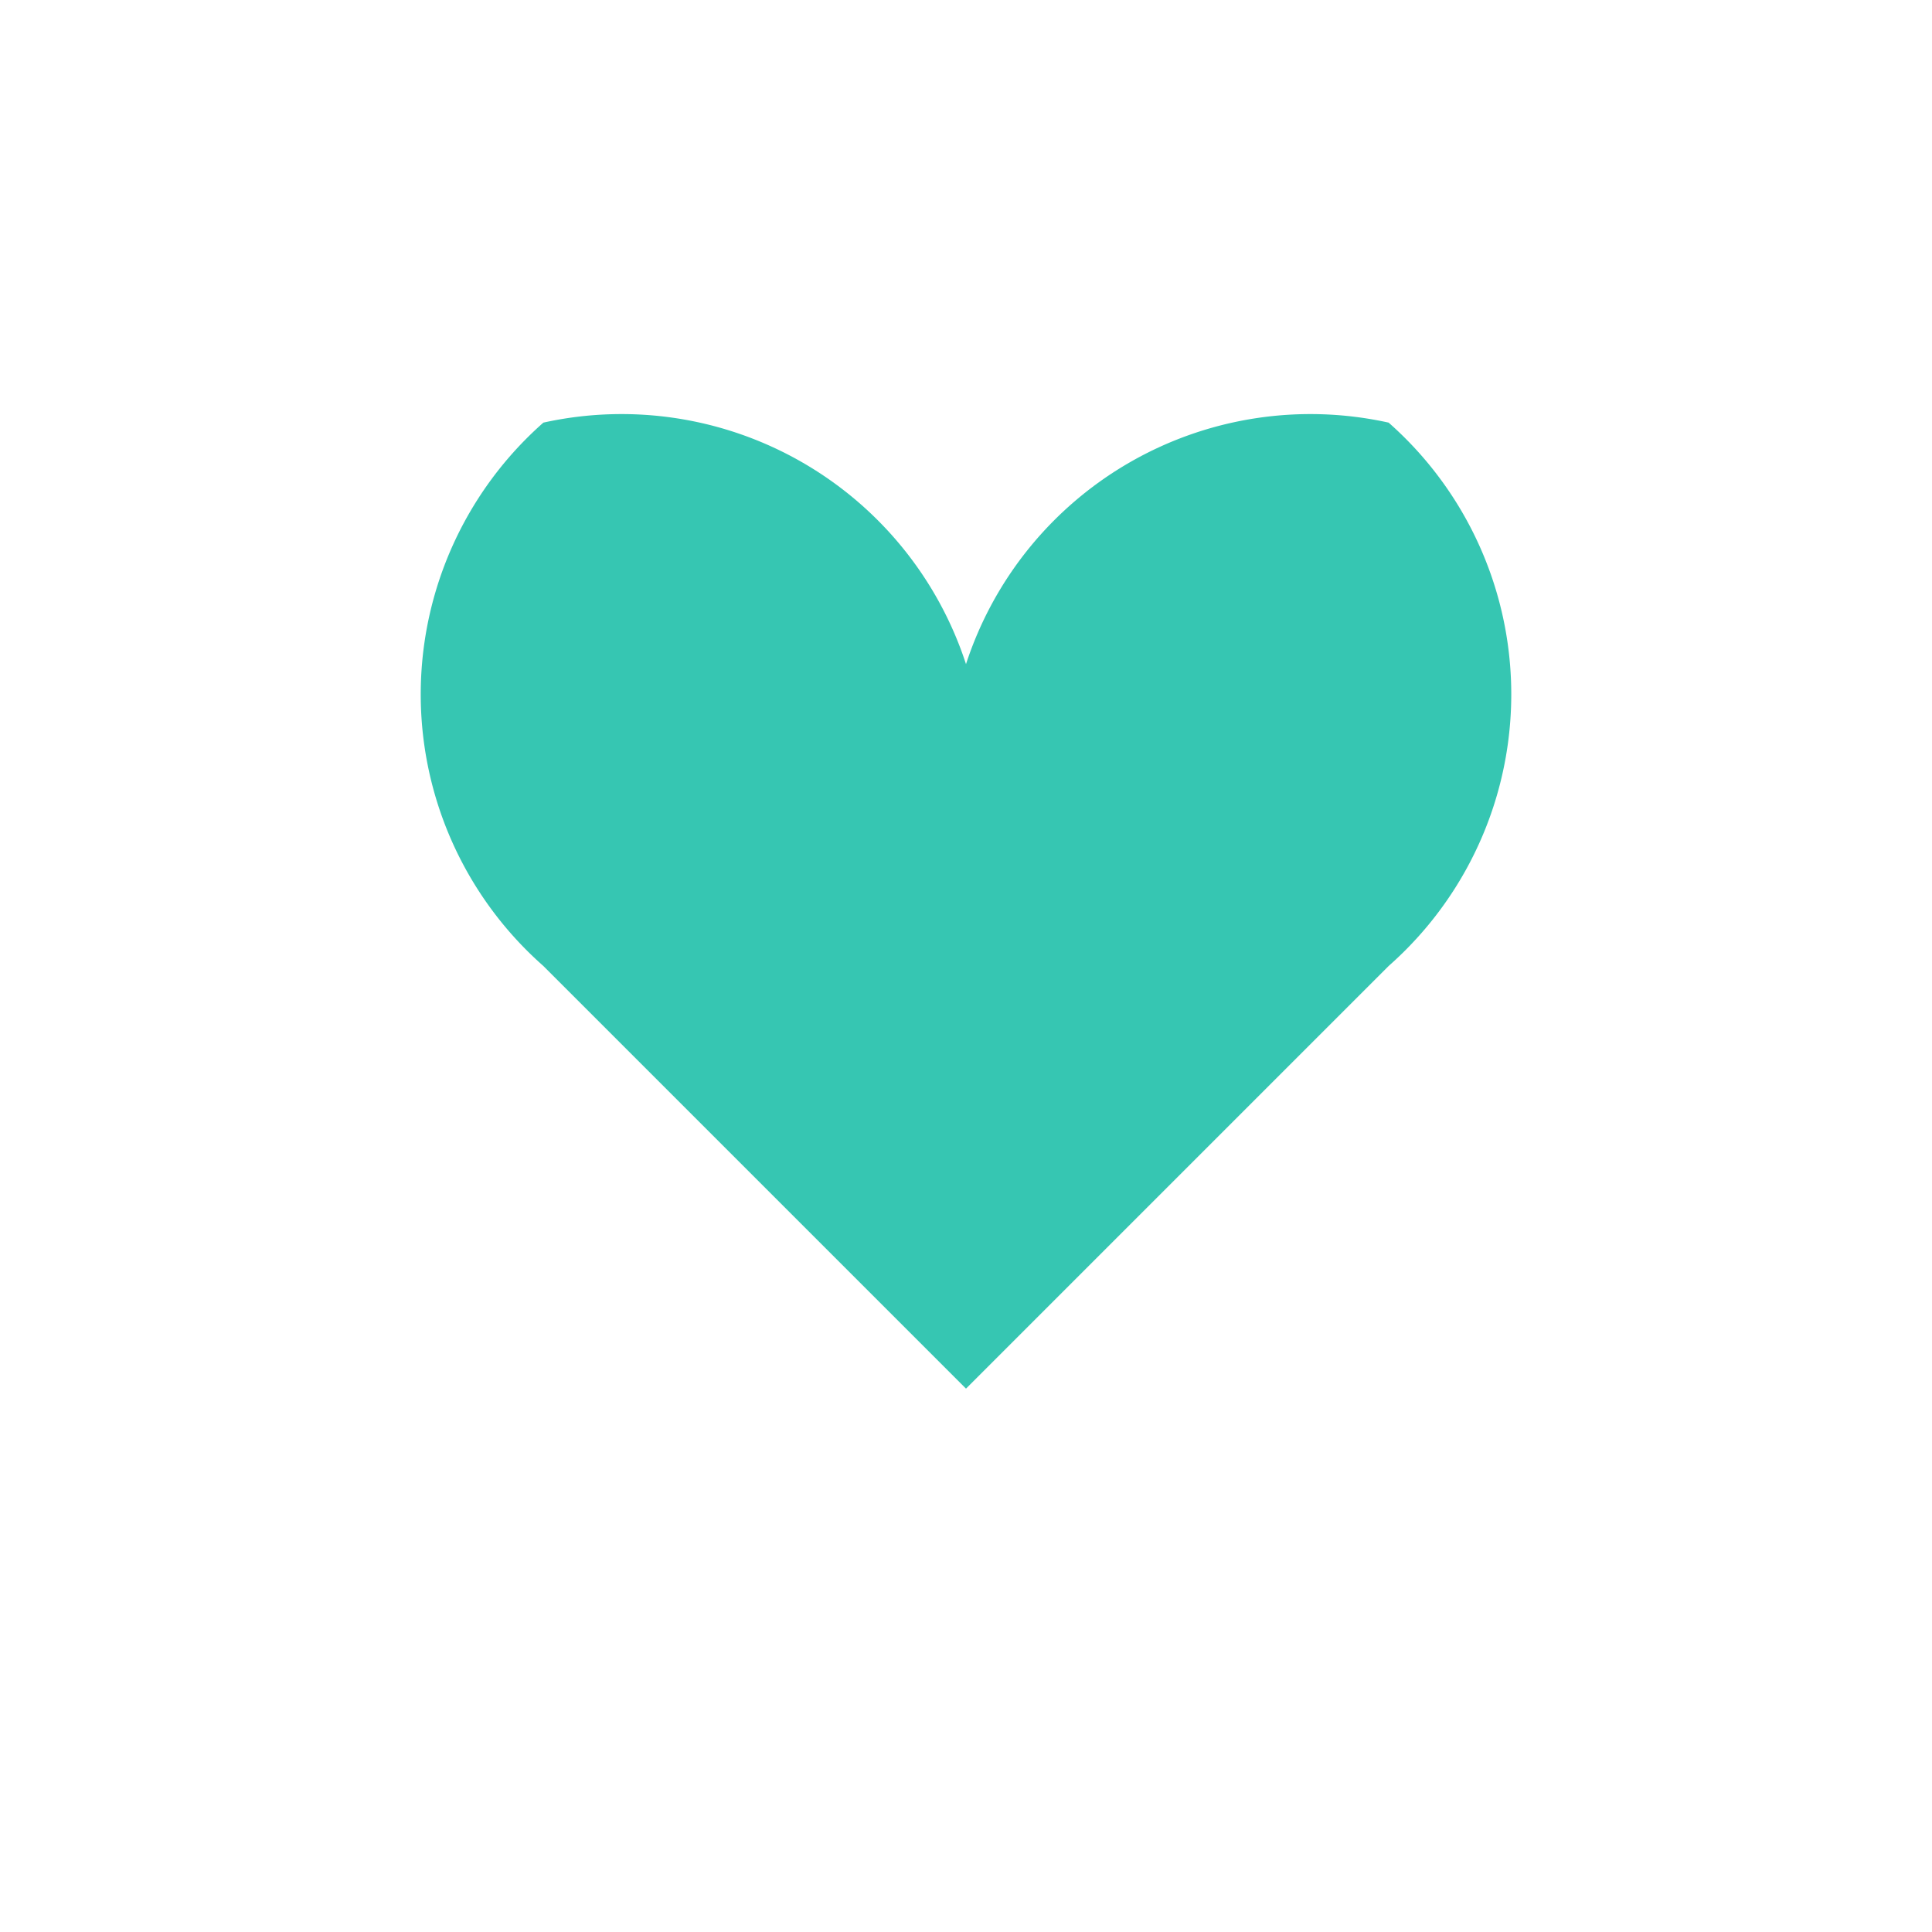 <?xml version="1.0" encoding="UTF-8"?>
<svg xmlns="http://www.w3.org/2000/svg" width="32" height="32" viewBox="0 0 32 32"><path d="M23 7a6 6 0 0 0-7 4A6 6 0 0 0 9 7a6 6 0 0 0 0 9l7 7 7-7a6 6 0 0 0 0-9z" fill="#36C6B2"/></svg>